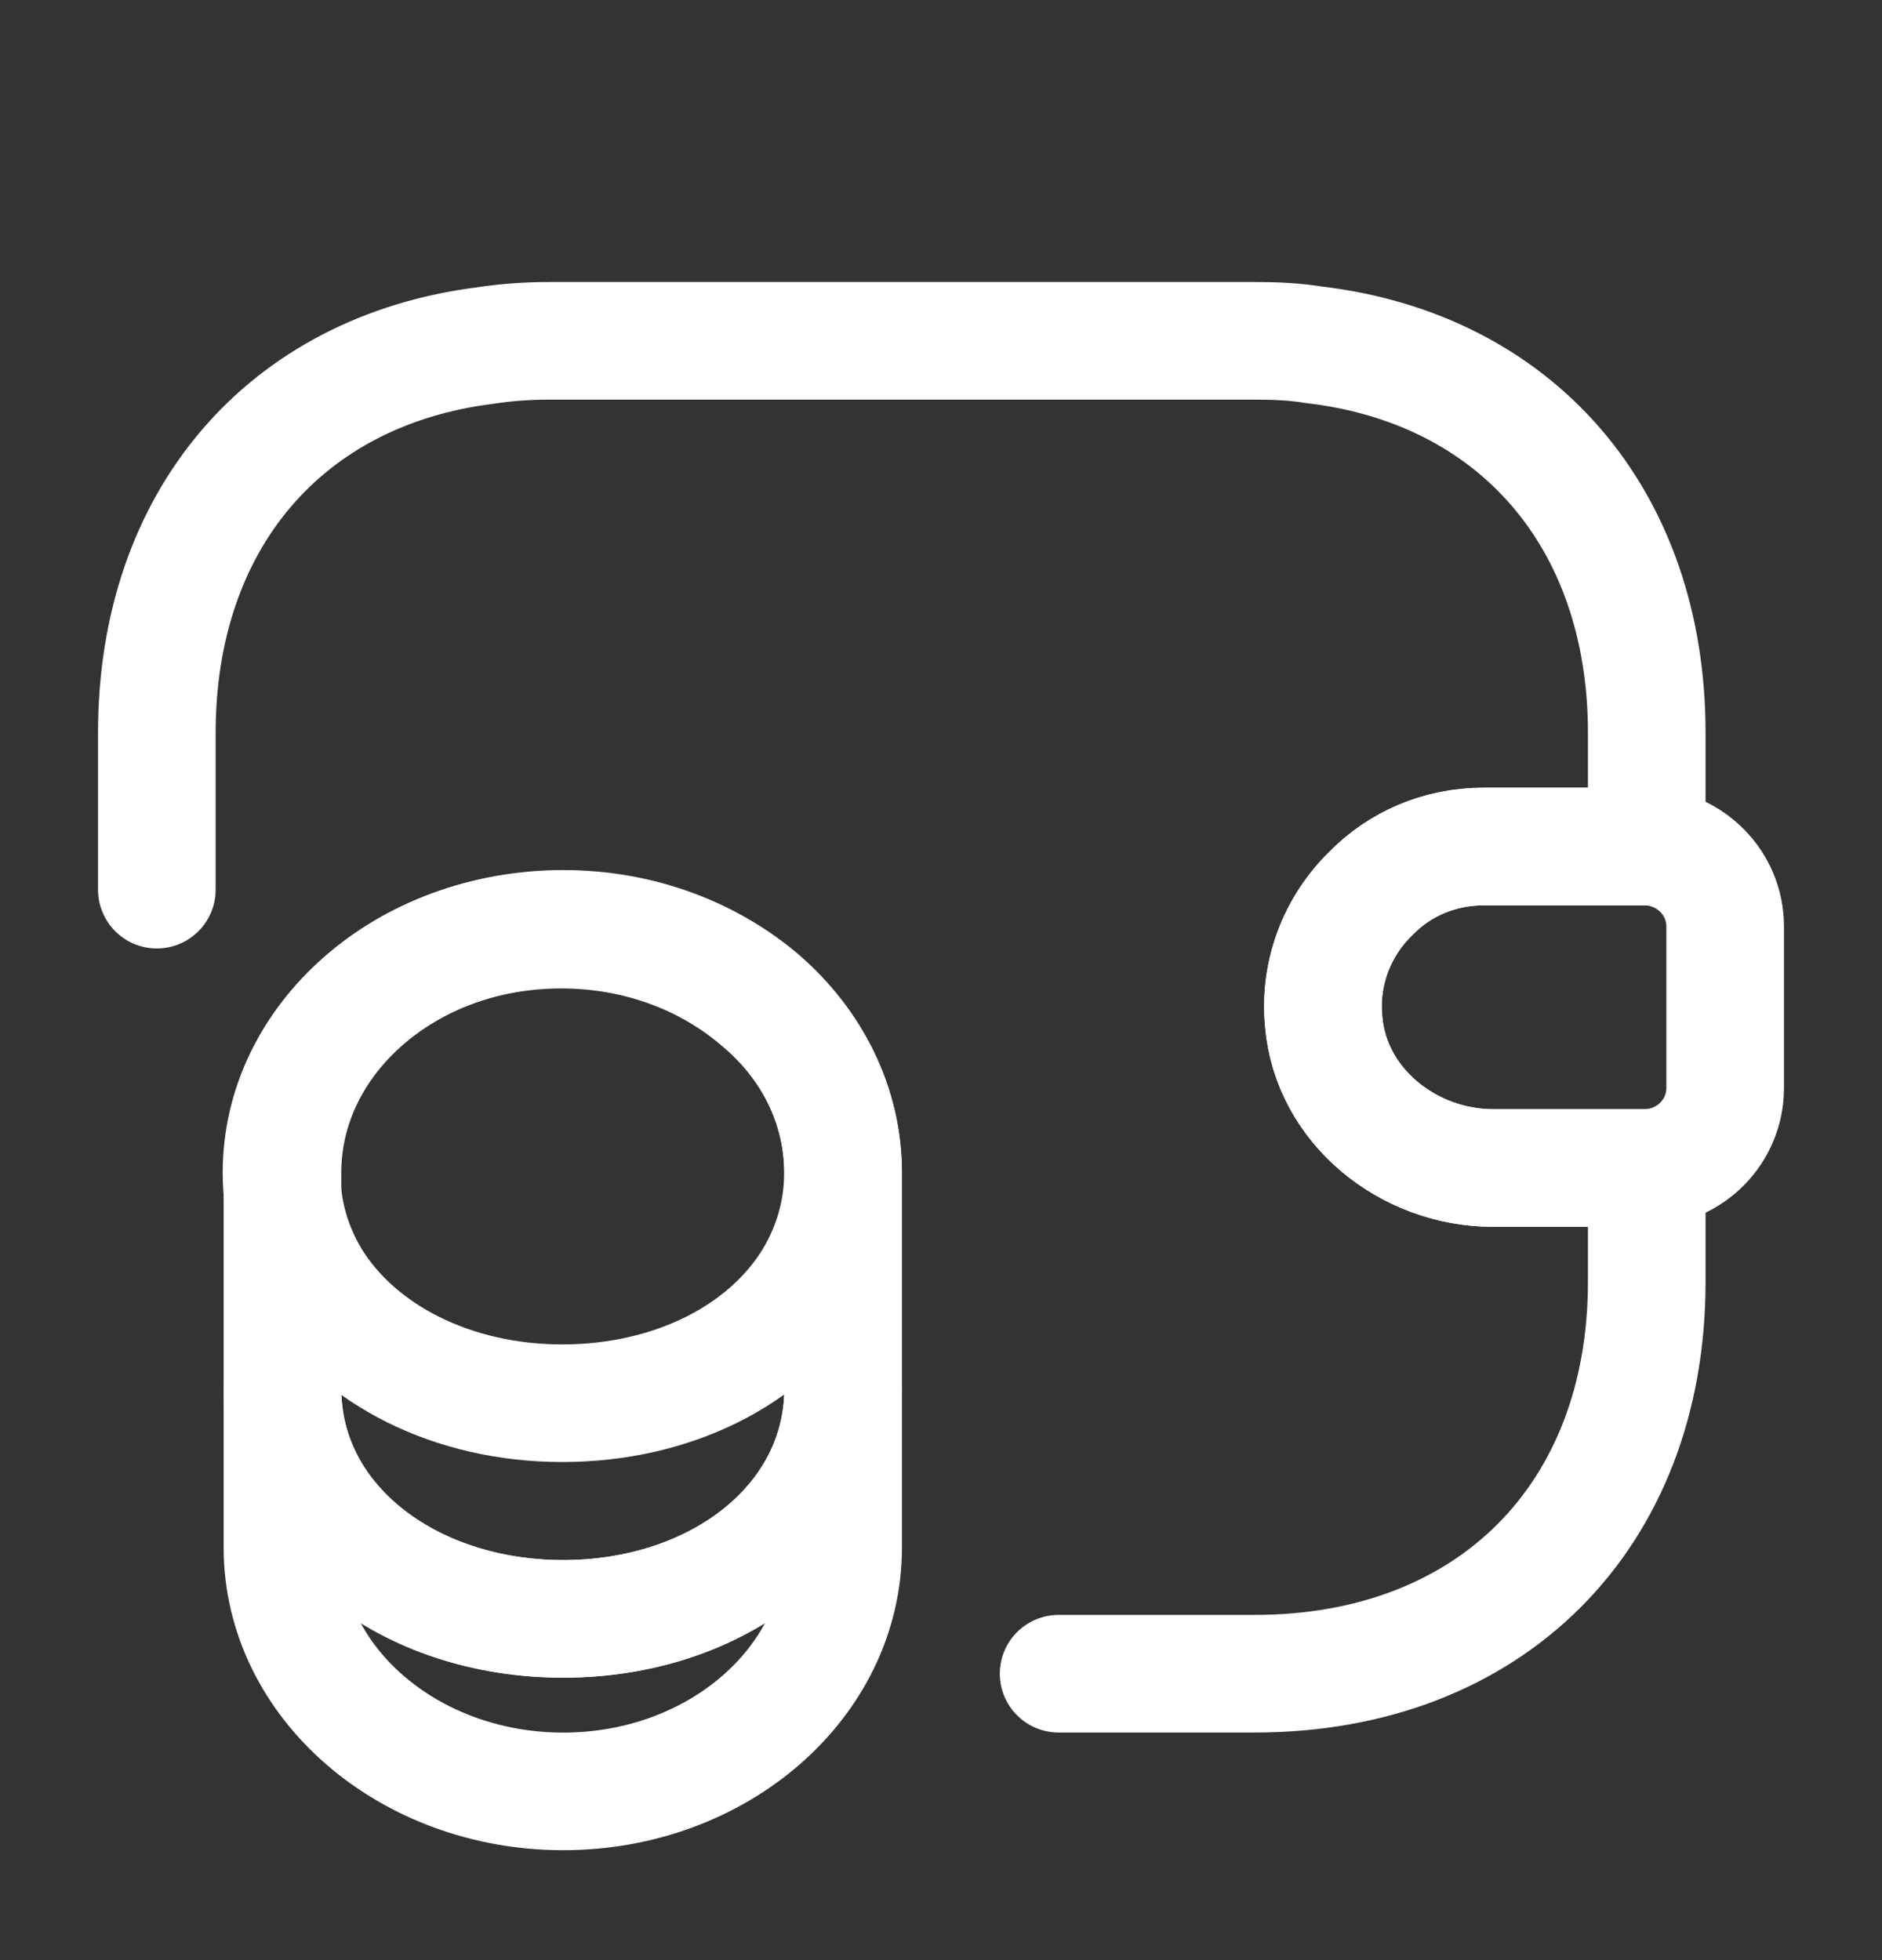 <svg width="24" height="25" viewBox="0 0 24 25" fill="none" xmlns="http://www.w3.org/2000/svg">
<rect x="0" y="0" width="24" height="25" fill="#333333" stroke="none"/>
<path d="M10.752 17.708V19.738C10.752 21.458 9.152 22.848 7.182 22.848C5.212 22.848 3.602 21.458 3.602 19.738V17.708C3.602 19.428 5.202 20.648 7.182 20.648C9.152 20.648 10.752 19.418 10.752 17.708Z" stroke="white" stroke-width="1.5" stroke-linecap="round" stroke-linejoin="round"/>
<path d="M10.75 14.957C10.75 15.457 10.61 15.917 10.37 16.317C9.78 17.287 8.57 17.897 7.17 17.897C5.77 17.897 4.56 17.277 3.97 16.317C3.73 15.917 3.59 15.457 3.59 14.957C3.59 14.097 3.99 13.327 4.63 12.767C5.28 12.197 6.17 11.857 7.16 11.857C8.15 11.857 9.04 12.207 9.69 12.767C10.35 13.317 10.75 14.097 10.75 14.957Z" stroke="white" stroke-width="1.5" stroke-linecap="round" stroke-linejoin="round"/>
<path d="M10.752 14.957V17.707C10.752 19.427 9.152 20.647 7.182 20.647C5.212 20.647 3.602 19.417 3.602 17.707V14.957C3.602 13.237 5.202 11.847 7.182 11.847C8.172 11.847 9.062 12.197 9.712 12.757C10.352 13.317 10.752 14.097 10.752 14.957Z" stroke="white" stroke-width="1.5" stroke-linecap="round" stroke-linejoin="round"/>
<path d="M22 11.817V13.877C22 14.427 21.56 14.877 21 14.897H19.04C17.96 14.897 16.97 14.107 16.88 13.027C16.82 12.397 17.06 11.807 17.48 11.397C17.85 11.017 18.36 10.797 18.92 10.797H21C21.56 10.817 22 11.267 22 11.817Z" stroke="white" stroke-width="1.5" stroke-linecap="round" stroke-linejoin="round"/>
<path d="M2 11.347V9.347C2 6.627 3.64 4.727 6.19 4.407C6.45 4.367 6.72 4.347 7 4.347H16C16.26 4.347 16.51 4.357 16.75 4.397C19.33 4.697 21 6.607 21 9.347V10.797H18.92C18.36 10.797 17.85 11.017 17.48 11.397C17.06 11.807 16.82 12.397 16.88 13.027C16.97 14.107 17.96 14.897 19.04 14.897H21V16.347C21 19.347 19 21.347 16 21.347H13.5" stroke="white" stroke-width="1.5" stroke-linecap="round" stroke-linejoin="round"/>
</svg>
